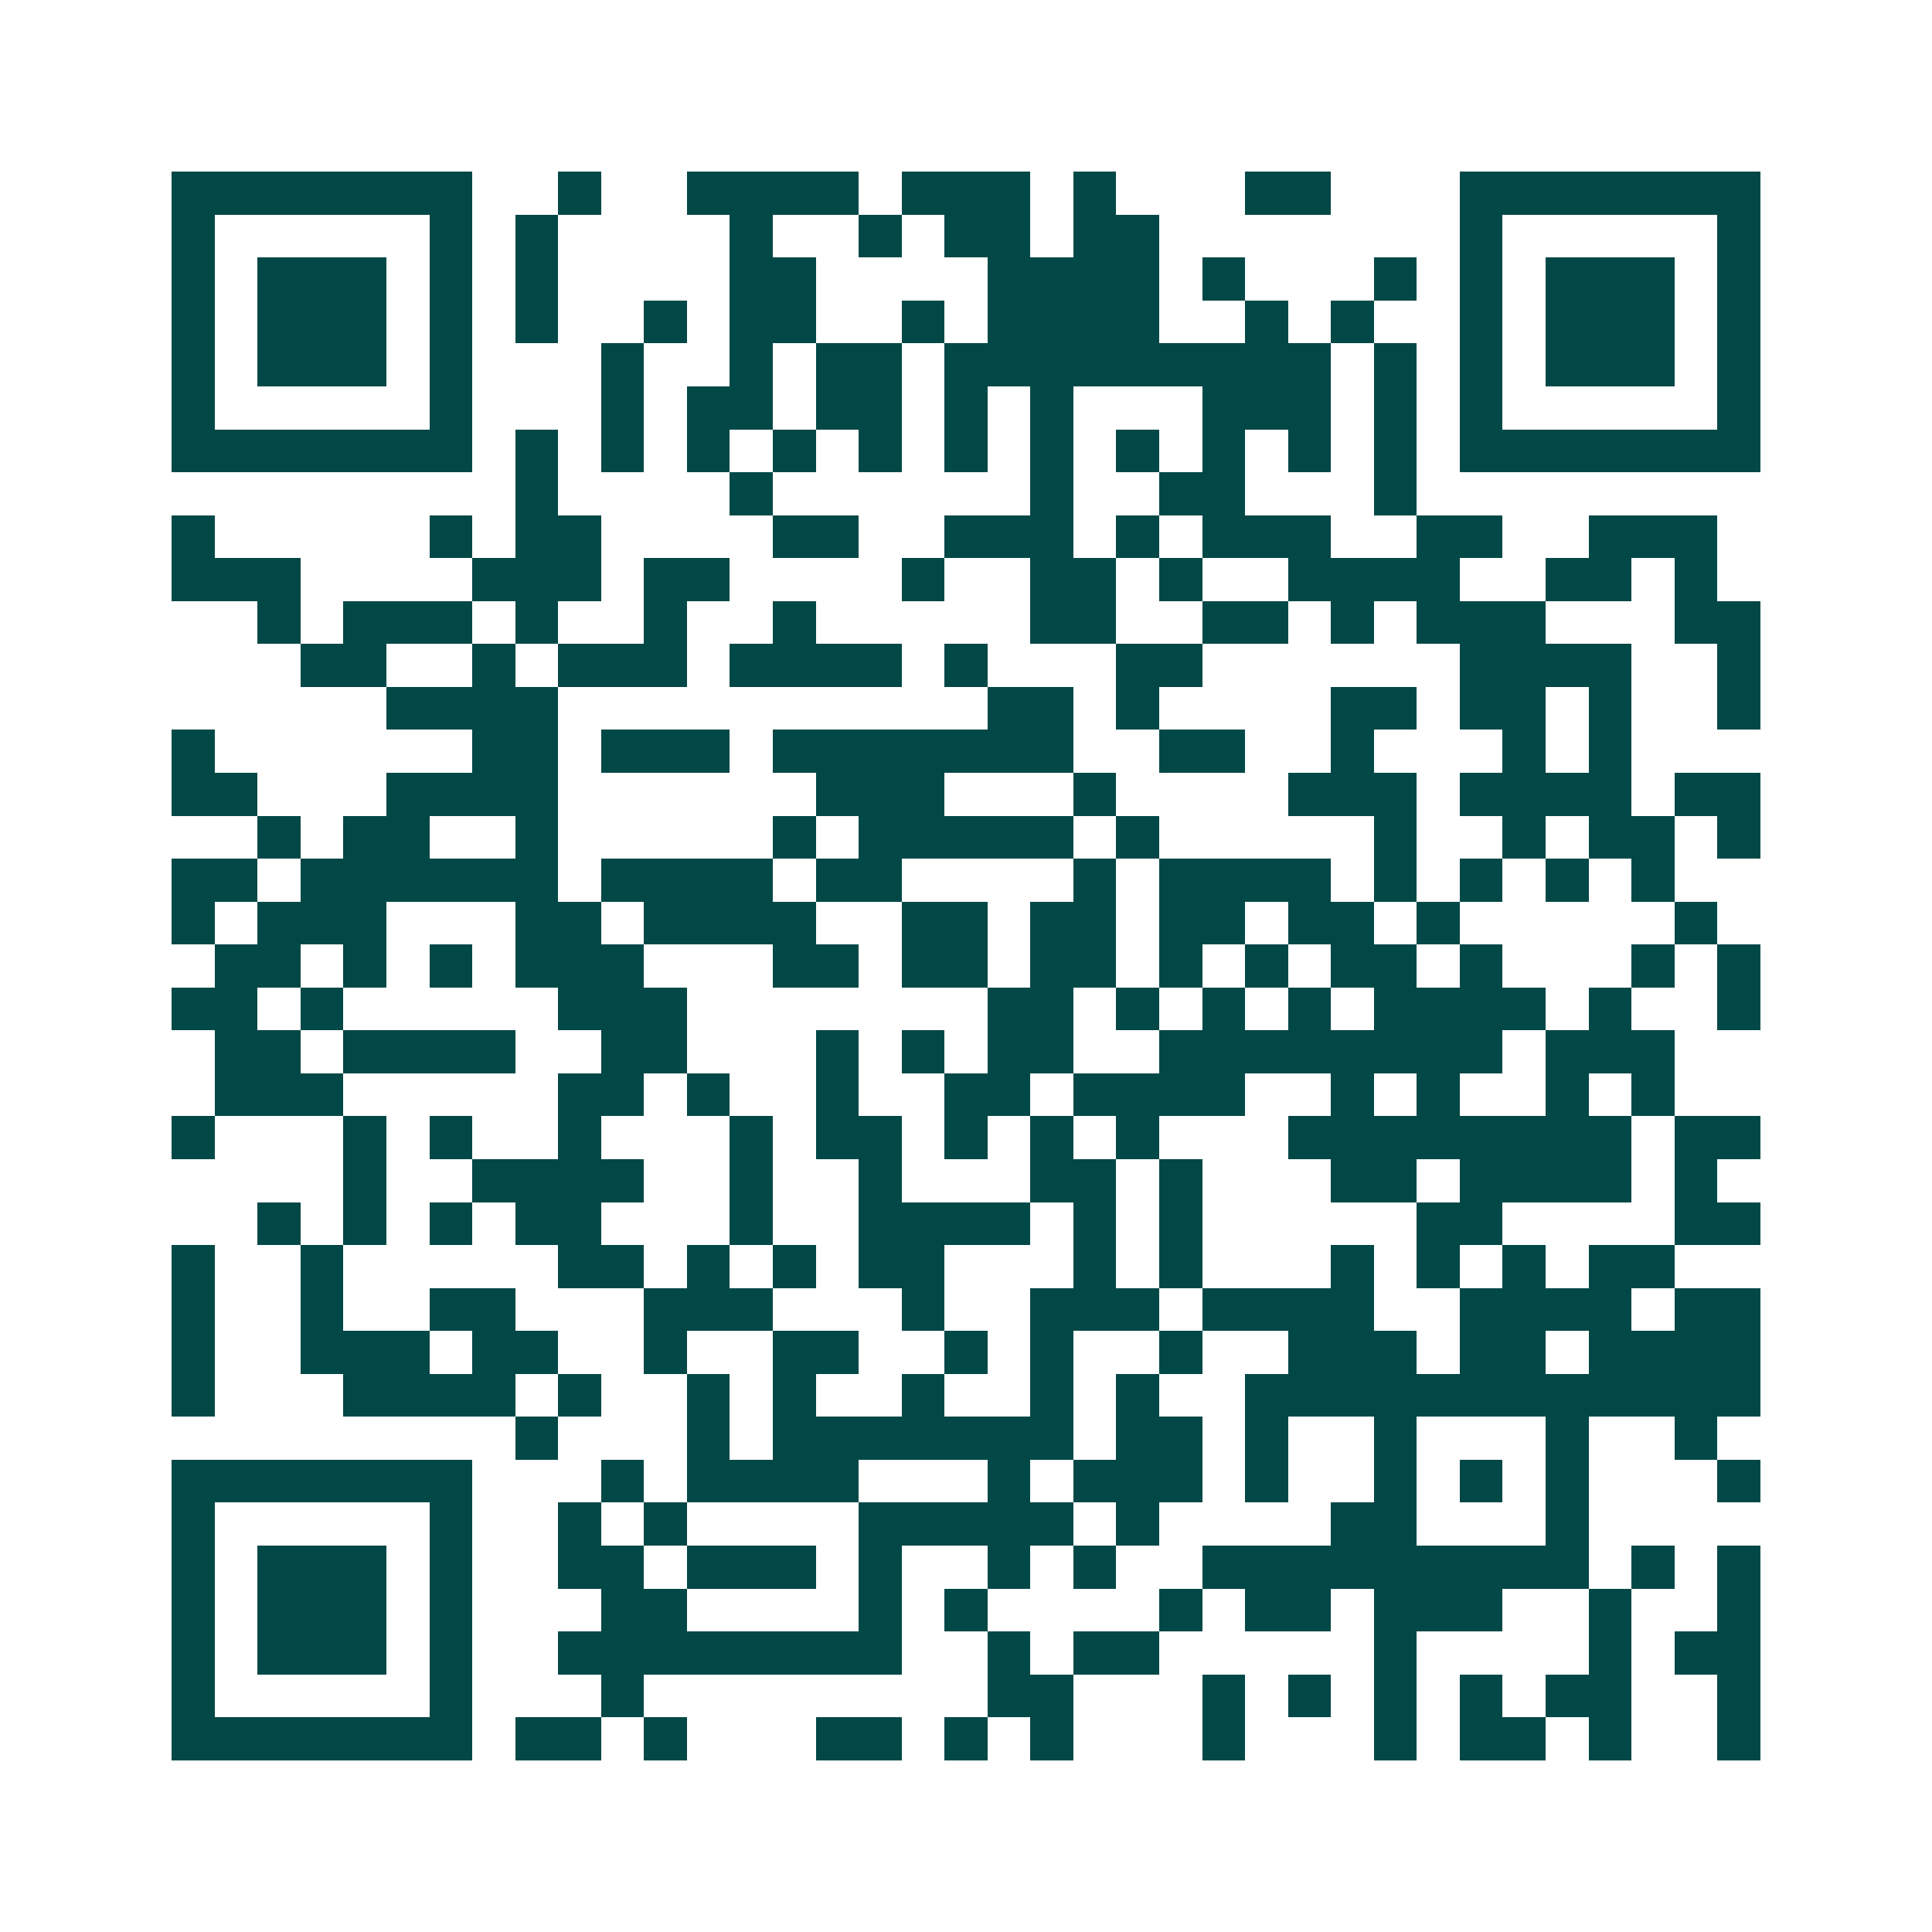 <svg xmlns="http://www.w3.org/2000/svg" width="200" height="200" viewBox="0 0 45 45" shape-rendering="crispEdges"><path fill="#ffffff" d="M0 0h45v45H0z"/><path stroke="#014847" d="M4 4.5h7m2 0h1m2 0h4m1 0h3m1 0h1m3 0h2m3 0h7M4 5.5h1m5 0h1m1 0h1m4 0h1m2 0h1m1 0h2m1 0h2m7 0h1m5 0h1M4 6.5h1m1 0h3m1 0h1m1 0h1m4 0h2m4 0h4m1 0h1m3 0h1m1 0h1m1 0h3m1 0h1M4 7.5h1m1 0h3m1 0h1m1 0h1m2 0h1m1 0h2m2 0h1m1 0h4m2 0h1m1 0h1m2 0h1m1 0h3m1 0h1M4 8.5h1m1 0h3m1 0h1m3 0h1m2 0h1m1 0h2m1 0h9m1 0h1m1 0h1m1 0h3m1 0h1M4 9.5h1m5 0h1m3 0h1m1 0h2m1 0h2m1 0h1m1 0h1m3 0h3m1 0h1m1 0h1m5 0h1M4 10.5h7m1 0h1m1 0h1m1 0h1m1 0h1m1 0h1m1 0h1m1 0h1m1 0h1m1 0h1m1 0h1m1 0h1m1 0h7M12 11.5h1m4 0h1m6 0h1m2 0h2m3 0h1M4 12.5h1m5 0h1m1 0h2m4 0h2m2 0h3m1 0h1m1 0h3m2 0h2m2 0h3M4 13.5h3m4 0h3m1 0h2m4 0h1m2 0h2m1 0h1m2 0h4m2 0h2m1 0h1M6 14.5h1m1 0h3m1 0h1m2 0h1m2 0h1m5 0h2m2 0h2m1 0h1m1 0h3m3 0h2M7 15.5h2m2 0h1m1 0h3m1 0h4m1 0h1m3 0h2m6 0h4m2 0h1M9 16.5h4m10 0h2m1 0h1m4 0h2m1 0h2m1 0h1m2 0h1M4 17.5h1m6 0h2m1 0h3m1 0h7m2 0h2m2 0h1m3 0h1m1 0h1M4 18.5h2m3 0h4m6 0h3m3 0h1m4 0h3m1 0h4m1 0h2M6 19.5h1m1 0h2m2 0h1m5 0h1m1 0h5m1 0h1m5 0h1m2 0h1m1 0h2m1 0h1M4 20.5h2m1 0h6m1 0h4m1 0h2m4 0h1m1 0h4m1 0h1m1 0h1m1 0h1m1 0h1M4 21.5h1m1 0h3m3 0h2m1 0h4m2 0h2m1 0h2m1 0h2m1 0h2m1 0h1m5 0h1M5 22.5h2m1 0h1m1 0h1m1 0h3m3 0h2m1 0h2m1 0h2m1 0h1m1 0h1m1 0h2m1 0h1m3 0h1m1 0h1M4 23.5h2m1 0h1m5 0h3m7 0h2m1 0h1m1 0h1m1 0h1m1 0h4m1 0h1m2 0h1M5 24.5h2m1 0h4m2 0h2m3 0h1m1 0h1m1 0h2m2 0h8m1 0h3M5 25.5h3m5 0h2m1 0h1m2 0h1m2 0h2m1 0h4m2 0h1m1 0h1m2 0h1m1 0h1M4 26.5h1m3 0h1m1 0h1m2 0h1m3 0h1m1 0h2m1 0h1m1 0h1m1 0h1m3 0h8m1 0h2M8 27.5h1m2 0h4m2 0h1m2 0h1m3 0h2m1 0h1m3 0h2m1 0h4m1 0h1M6 28.5h1m1 0h1m1 0h1m1 0h2m3 0h1m2 0h4m1 0h1m1 0h1m5 0h2m4 0h2M4 29.5h1m2 0h1m5 0h2m1 0h1m1 0h1m1 0h2m3 0h1m1 0h1m3 0h1m1 0h1m1 0h1m1 0h2M4 30.5h1m2 0h1m2 0h2m3 0h3m3 0h1m2 0h3m1 0h4m2 0h4m1 0h2M4 31.5h1m2 0h3m1 0h2m2 0h1m2 0h2m2 0h1m1 0h1m2 0h1m2 0h3m1 0h2m1 0h4M4 32.5h1m3 0h4m1 0h1m2 0h1m1 0h1m2 0h1m2 0h1m1 0h1m2 0h12M12 33.5h1m3 0h1m1 0h7m1 0h2m1 0h1m2 0h1m3 0h1m2 0h1M4 34.5h7m3 0h1m1 0h4m3 0h1m1 0h3m1 0h1m2 0h1m1 0h1m1 0h1m3 0h1M4 35.5h1m5 0h1m2 0h1m1 0h1m4 0h5m1 0h1m4 0h2m3 0h1M4 36.5h1m1 0h3m1 0h1m2 0h2m1 0h3m1 0h1m2 0h1m1 0h1m2 0h9m1 0h1m1 0h1M4 37.5h1m1 0h3m1 0h1m3 0h2m4 0h1m1 0h1m4 0h1m1 0h2m1 0h3m2 0h1m2 0h1M4 38.5h1m1 0h3m1 0h1m2 0h8m2 0h1m1 0h2m5 0h1m4 0h1m1 0h2M4 39.5h1m5 0h1m3 0h1m8 0h2m3 0h1m1 0h1m1 0h1m1 0h1m1 0h2m2 0h1M4 40.5h7m1 0h2m1 0h1m3 0h2m1 0h1m1 0h1m3 0h1m3 0h1m1 0h2m1 0h1m2 0h1"/></svg>
